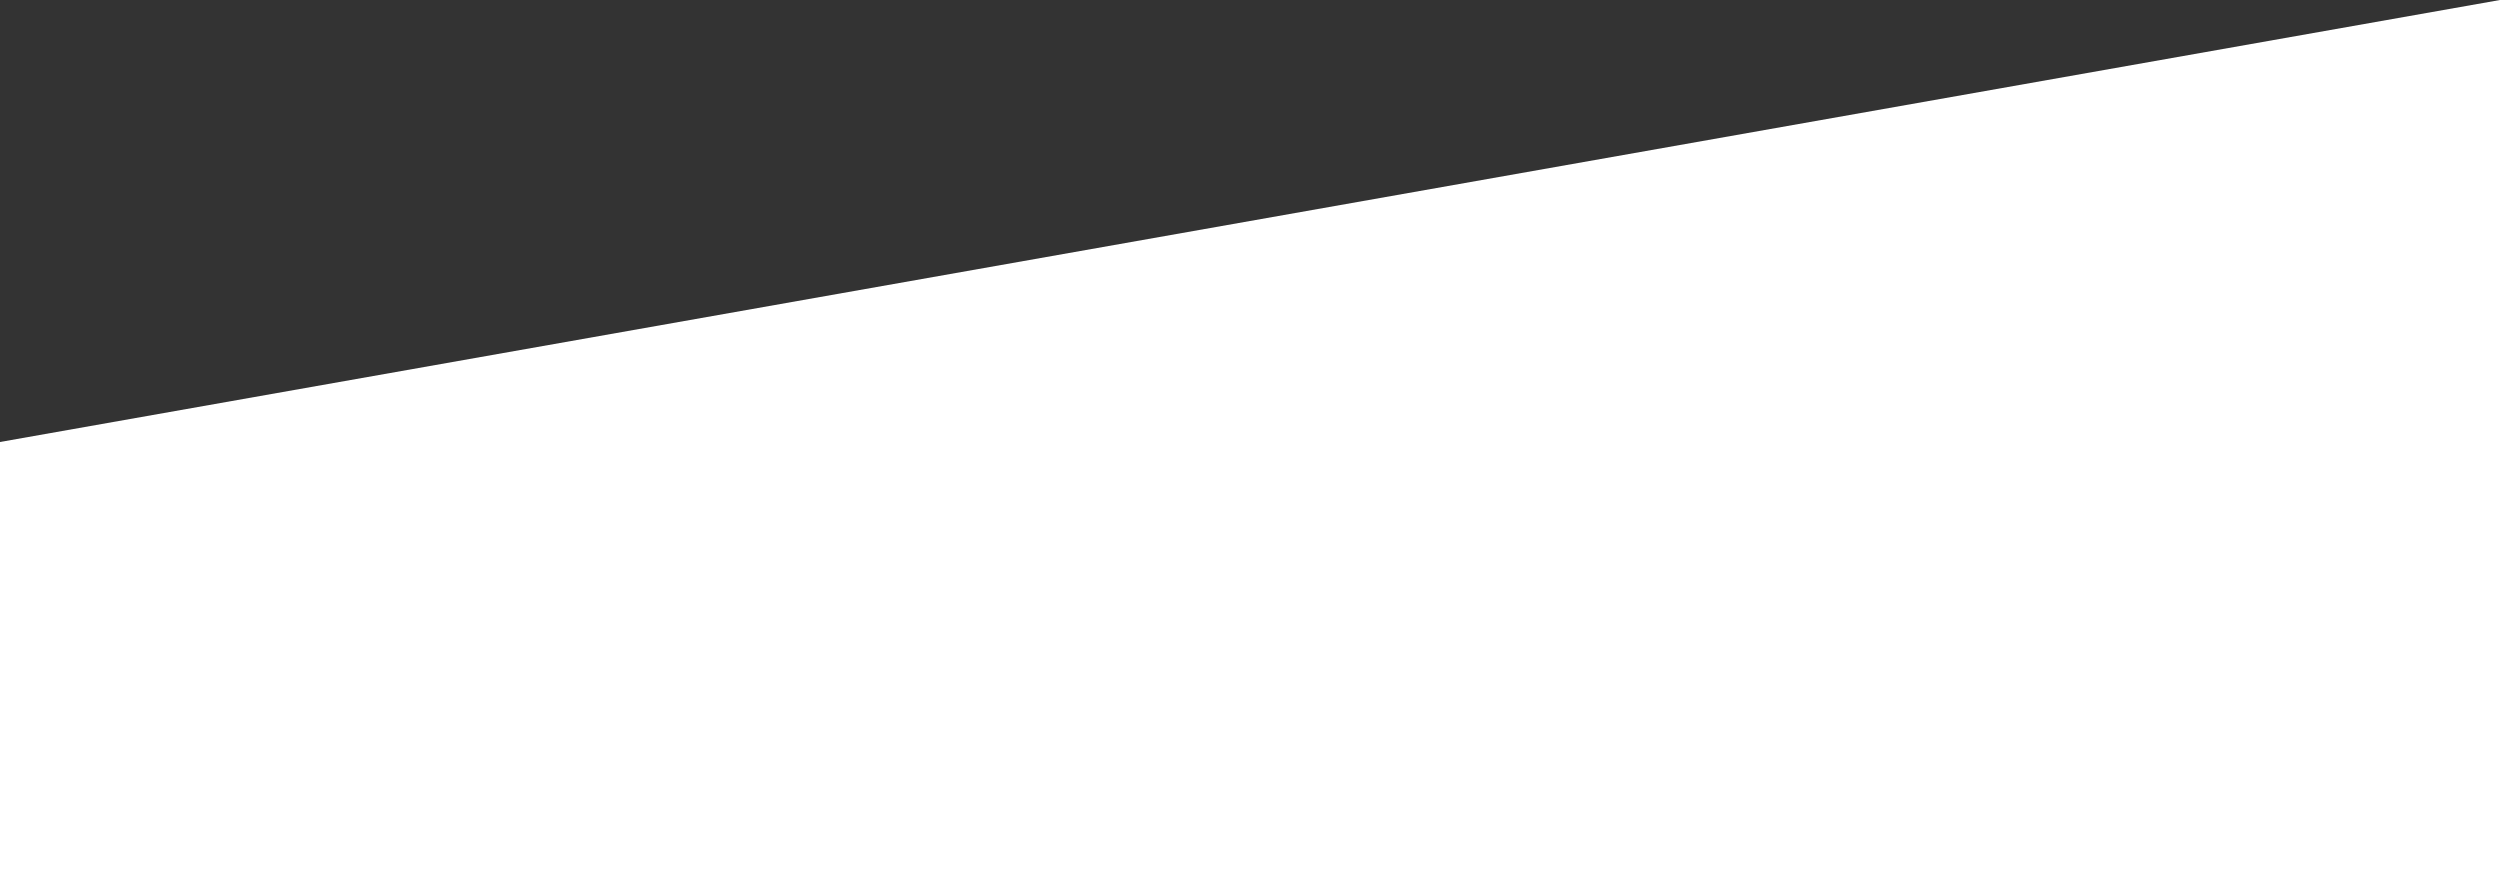 <svg width="1920" height="676" fill="none" xmlns="http://www.w3.org/2000/svg"><rect width="100%" height="100%" fill="#333333" stroke="none"/><path d="M0 339.452V676h1920V0L0 339.452z" fill="#fff"/></svg>